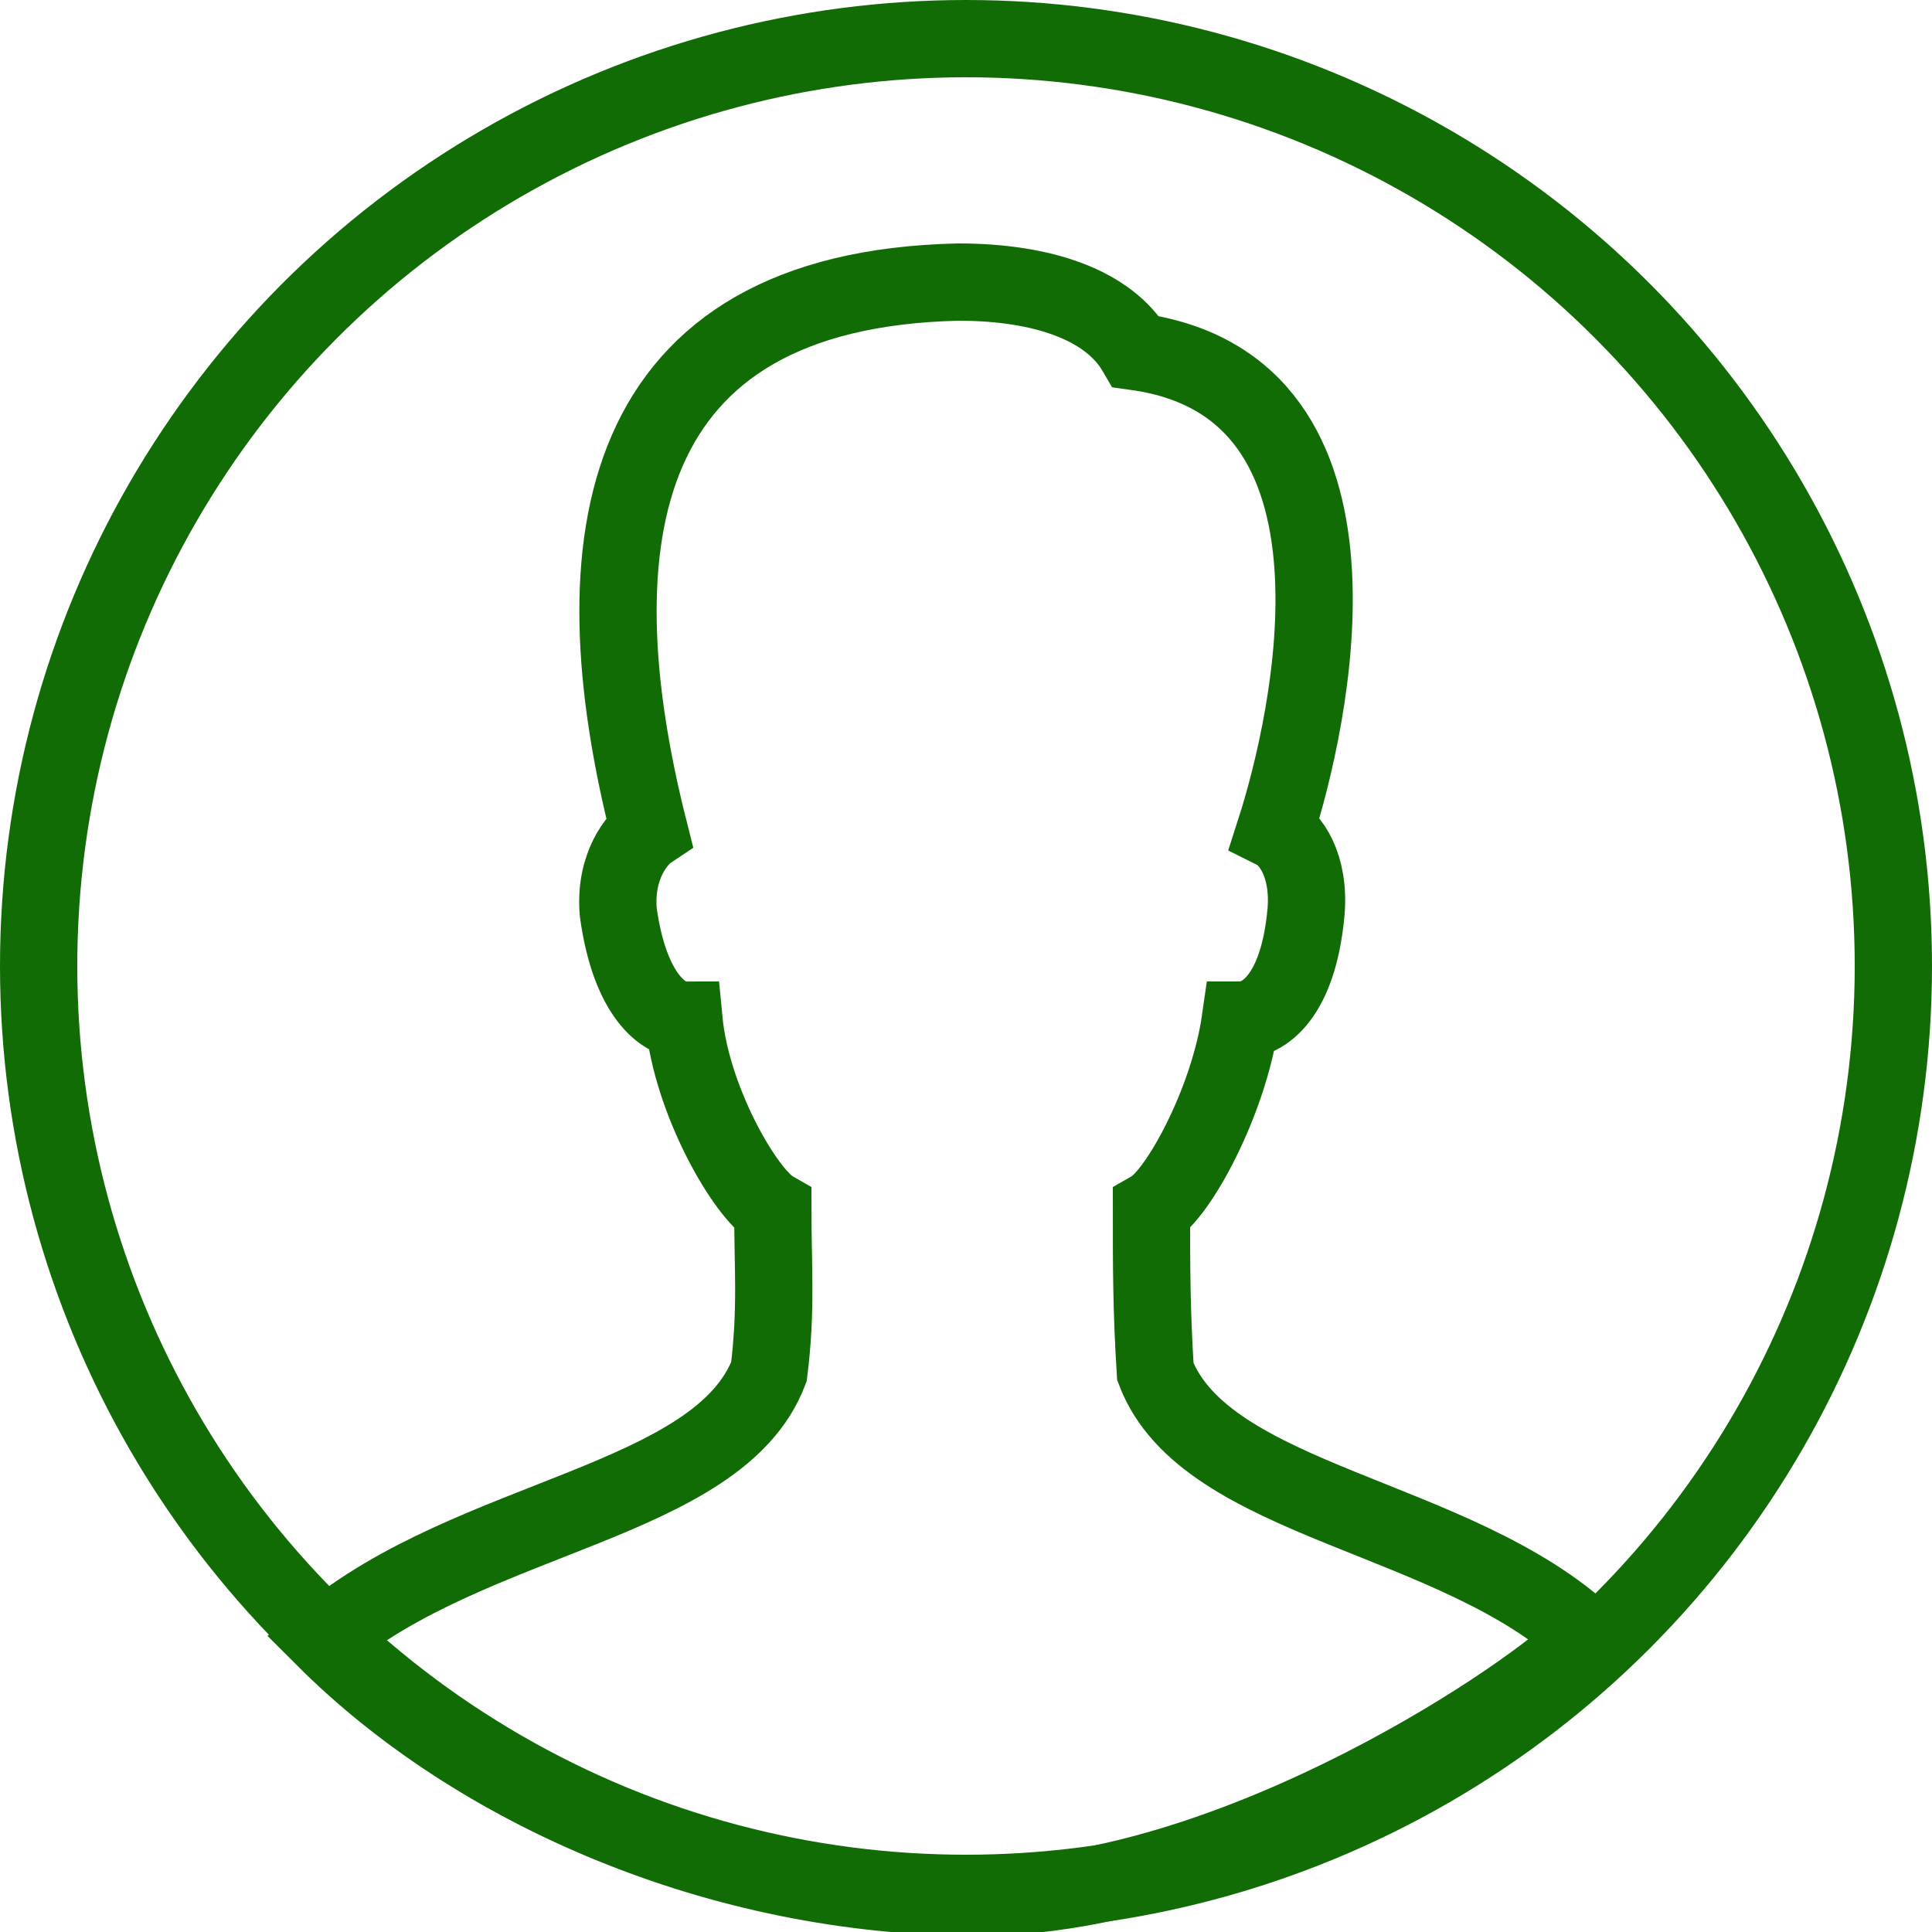<svg id="Layer_1" xmlns="http://www.w3.org/2000/svg" viewBox="-280 372 50 50"><style>.st0{fill:none;stroke:#116c05;stroke-width:2;stroke-linecap:round;stroke-miterlimit:10}</style><circle class="st0" cx="-255" cy="397" r="24"/><path fill="none" d="M-280 372h50v50h-50z"/><path class="st0" d="M-250.1 407.5c-.1-1.6-.1-2.7-.1-4.2.7-.4 2-2.8 2.3-4.9.6 0 1.5-.6 1.7-2.8.1-1.2-.4-1.9-.8-2.1.9-2.8 2.9-11.5-3.6-12.4-.7-1.2-2.4-1.8-4.6-1.8-8.9.2-9.9 6.7-8 14.2-.3.2-.9.9-.8 2.1.3 2.2 1.2 2.8 1.7 2.8.2 2.1 1.6 4.5 2.3 4.9 0 1.5.1 2.6-.1 4.2-1.3 3.4-7.7 3.7-11.5 6.9 3.9 3.9 10.2 6.7 16.9 6.7s14.5-5.3 15.8-6.7c-3.4-3.2-9.9-3.5-11.2-6.9z"/></svg>